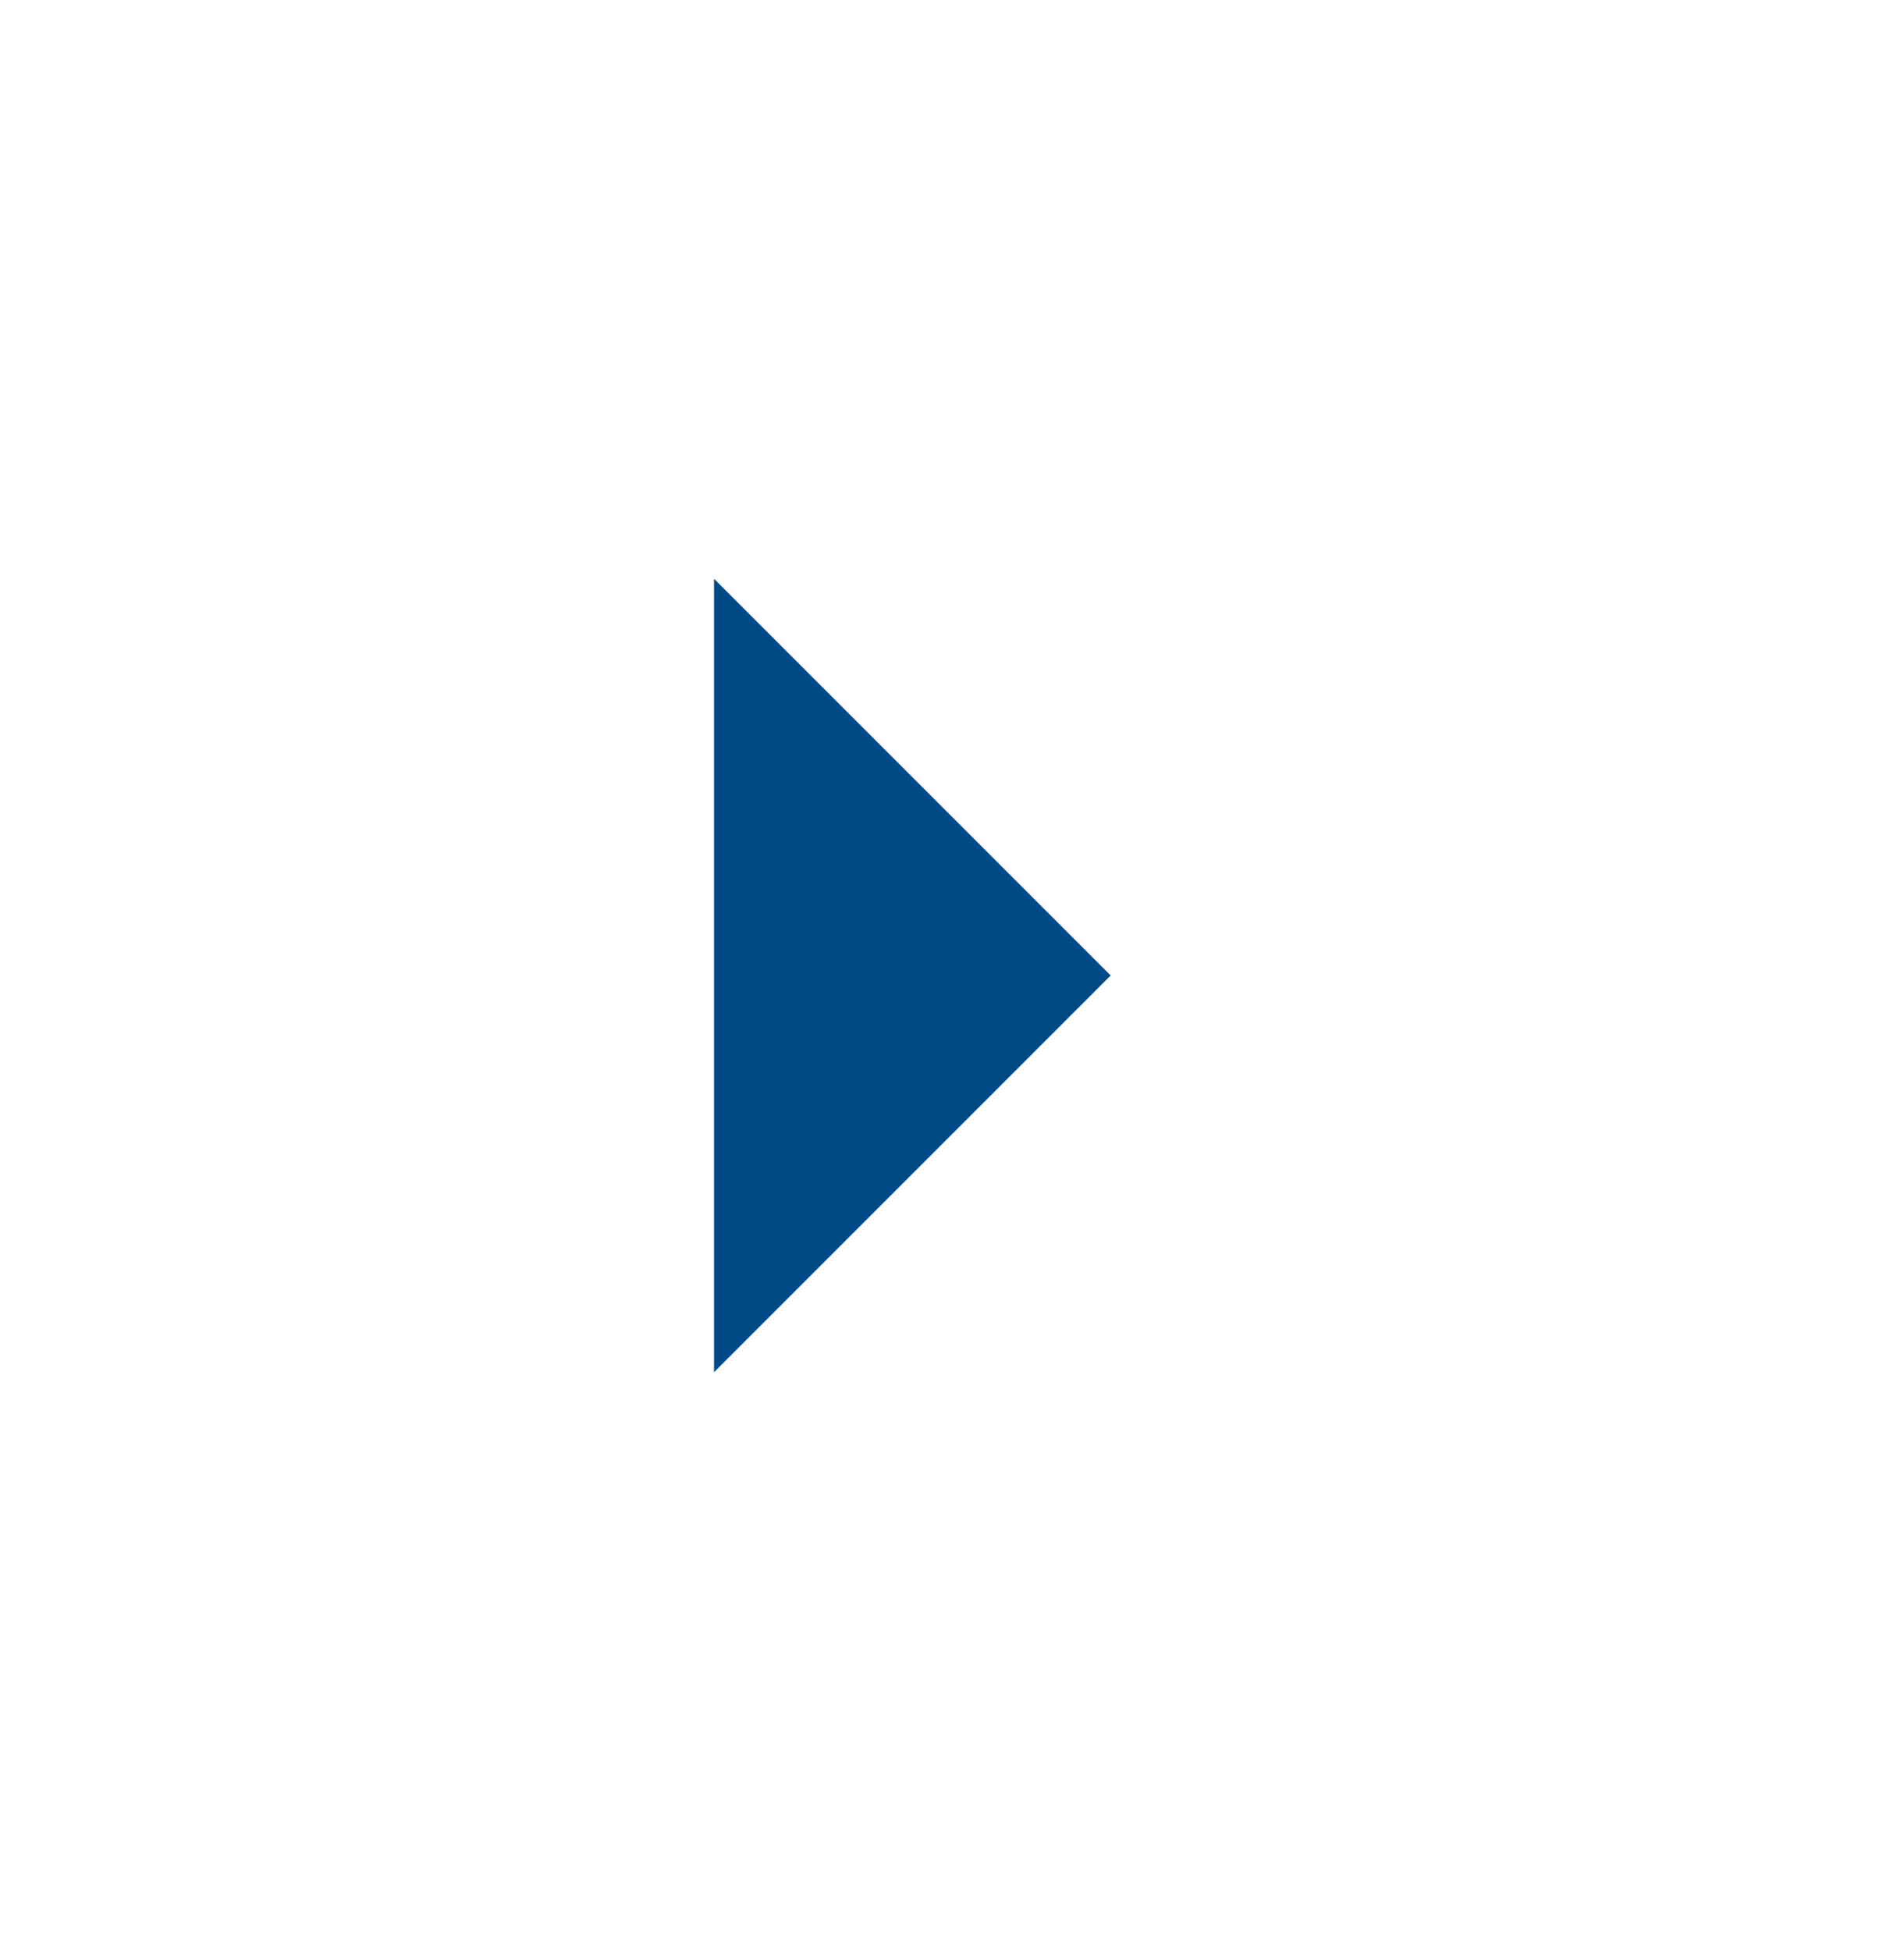<svg width="41" height="42" viewBox="0 0 41 42" fill="none" xmlns="http://www.w3.org/2000/svg">
<mask id="mask0_1318_3036" style="mask-type:alpha" maskUnits="userSpaceOnUse" x="0" y="0" width="41" height="42">
<rect y="41.5" width="41" height="41" transform="rotate(-90 0 41.5)" fill="#D9D9D9"/>
</mask>
<g mask="url(#mask0_1318_3036)">
<mask id="mask1_1318_3036" style="mask-type:alpha" maskUnits="userSpaceOnUse" x="0" y="0" width="41" height="42">
<rect y="41.5" width="41" height="41" transform="rotate(-90 0 41.5)" fill="#D9D9D9"/>
</mask>
<g mask="url(#mask1_1318_3036)">
<path d="M15.375 12.459L23.917 21L15.375 29.542L15.375 12.459Z" fill="#004B87"/>
</g>
</g>
</svg>
